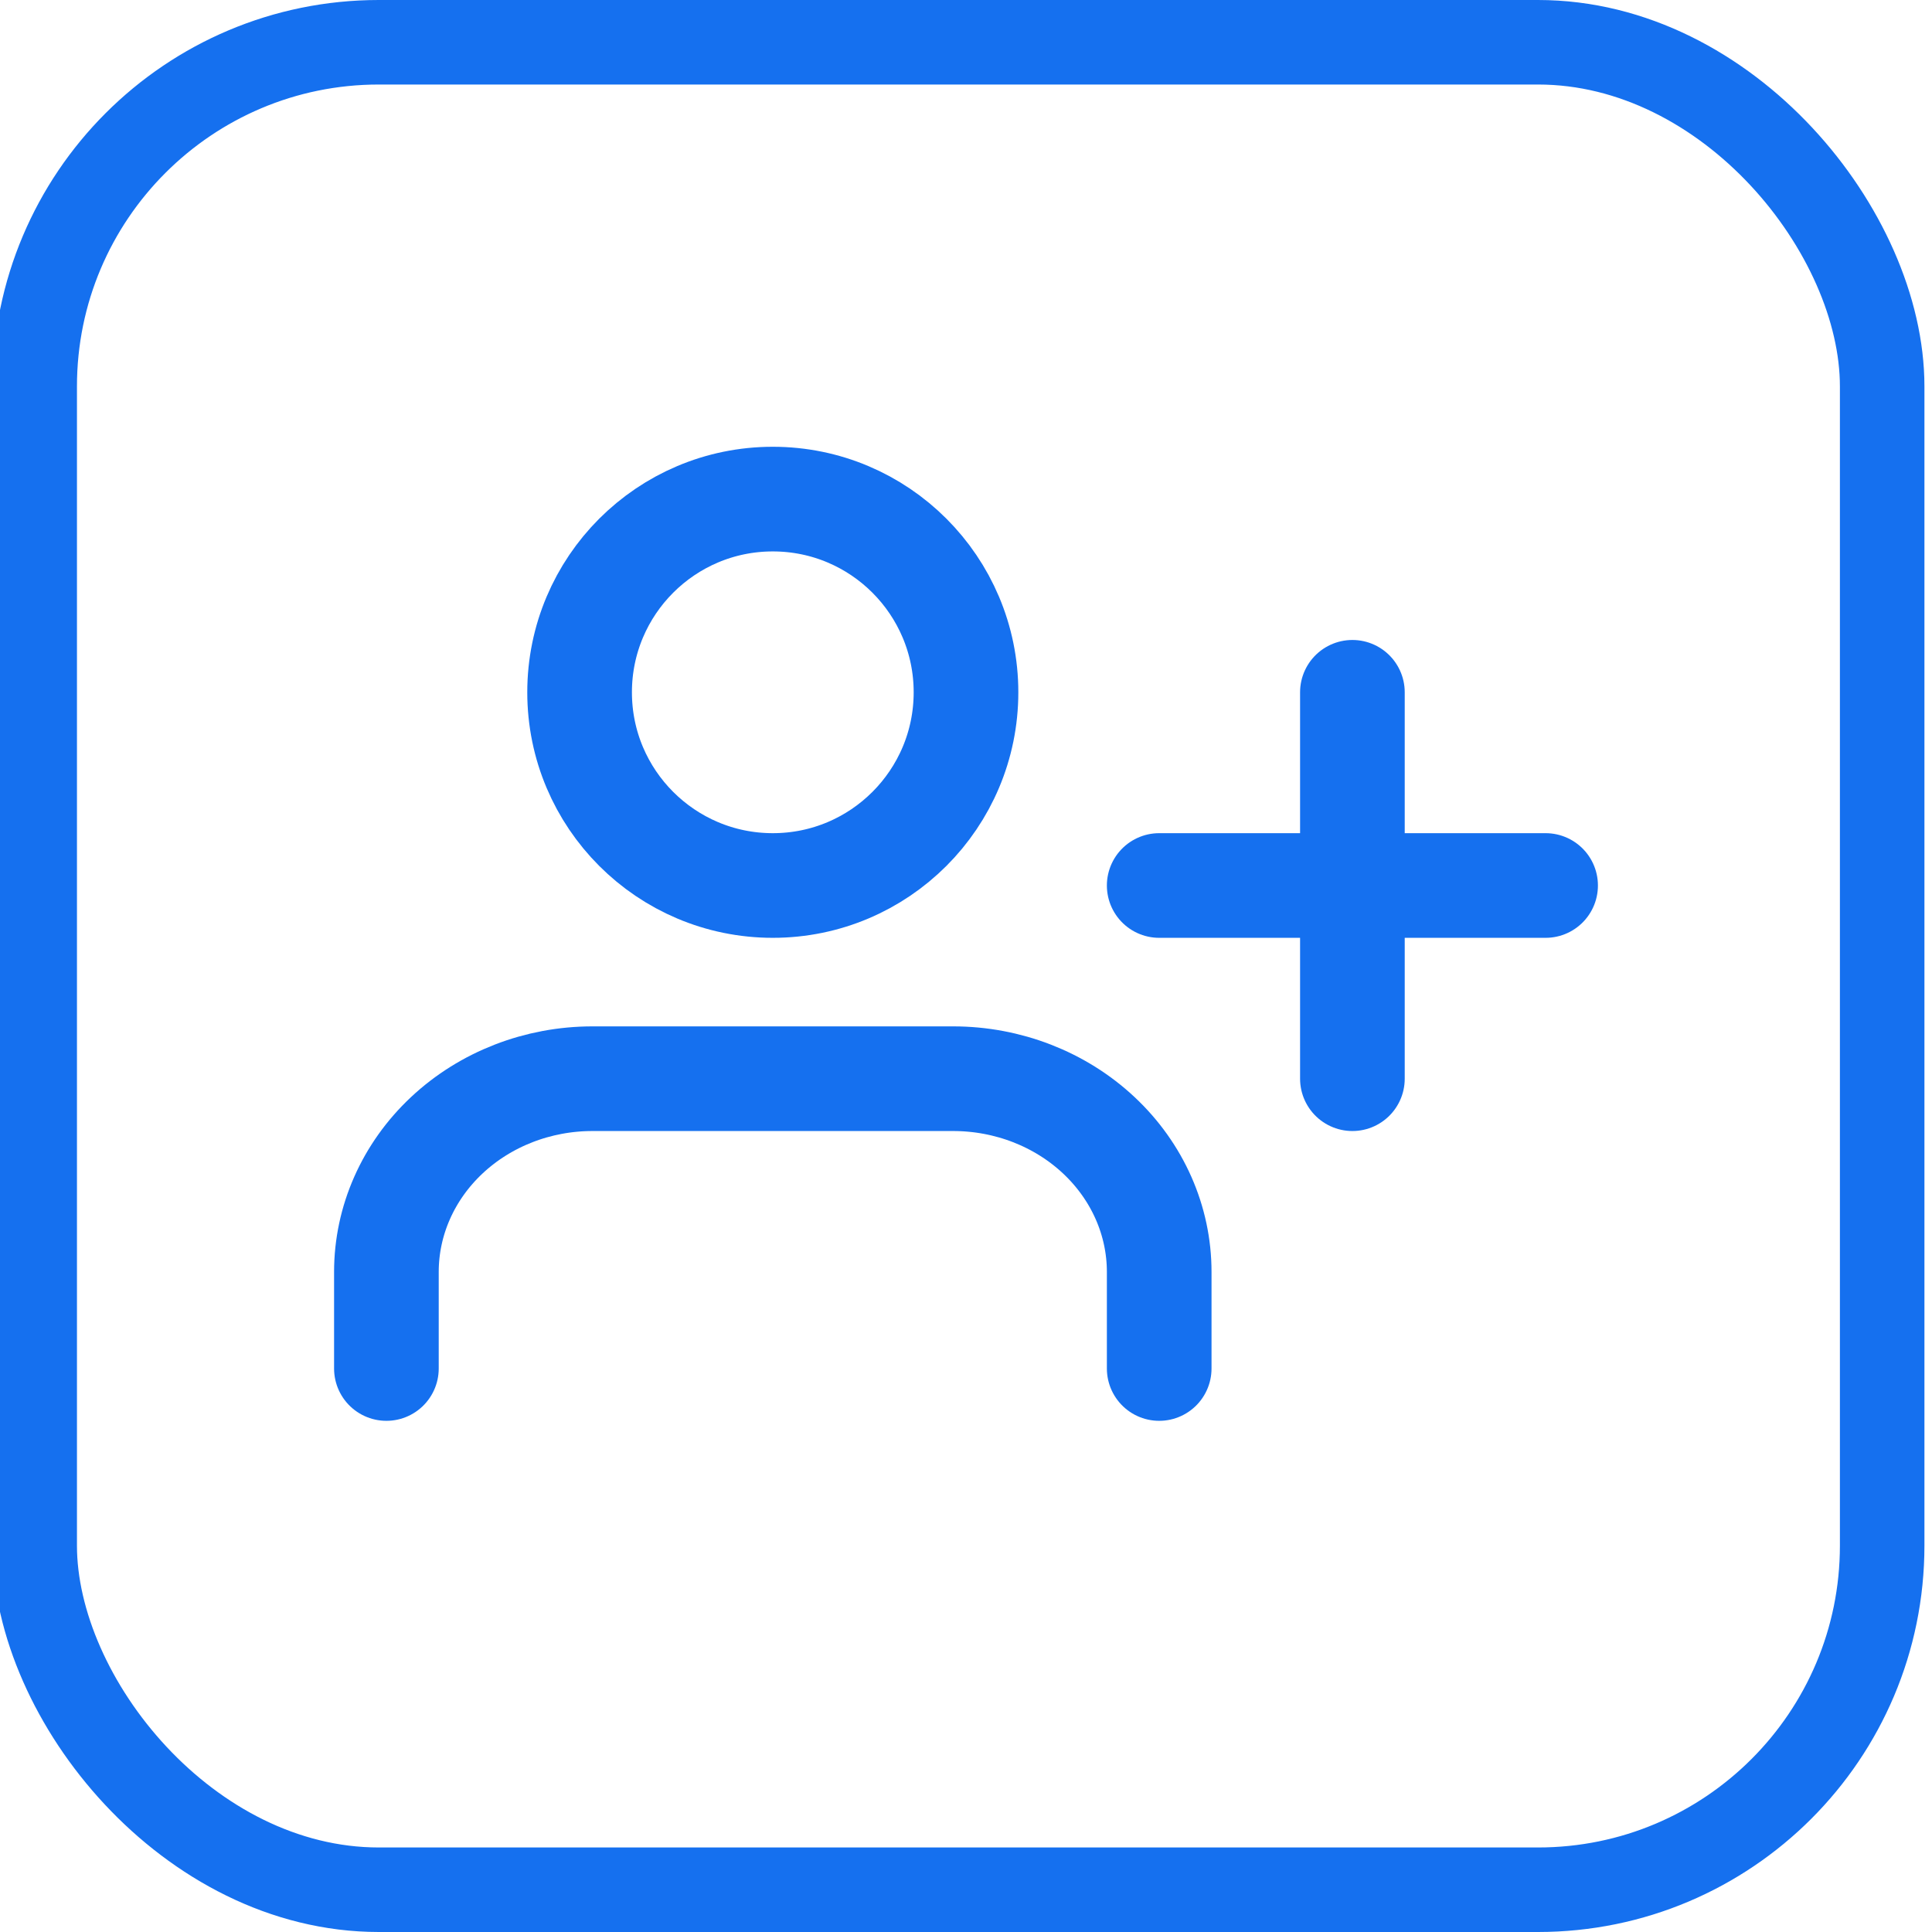 <svg xmlns:xlink="http://www.w3.org/1999/xlink" data-v-7eadacc9="" xmlns="http://www.w3.org/2000/svg" width="24" height="24" viewBox="0 0 24 24" fill="none" class="menu-link__icon-left"><rect x="0.431" y="0.525" width="22.95" height="22.95" rx="4.275" stroke="#1570EF" stroke-width="1.05px" fill="none"></rect><path d="M14.4 17V15.8C14.4 15.163 14.13 14.553 13.65 14.103C13.17 13.653 12.519 13.4 11.84 13.4H7.36C6.681 13.4 6.03 13.653 5.55 14.103C5.07 14.553 4.8 15.163 4.8 15.8V17" stroke="#1570EF" stroke-width="1.3px" stroke-linecap="round" stroke-linejoin="round" fill="none"></path><path d="M9.6 11C10.926 11 12 9.925 12 8.6C12 7.275 10.926 6.2 9.6 6.2C8.275 6.2 7.2 7.275 7.2 8.6C7.2 9.925 8.275 11 9.6 11Z" stroke="#1570EF" stroke-width="1.3px" stroke-linecap="round" stroke-linejoin="round" fill="none"></path><path d="M16.8 8.6V13.4" stroke="#1570EF" stroke-width="1.3px" stroke-linecap="round" stroke-linejoin="round" fill="none"></path><path d="M19.2 11H14.4" stroke="#1570EF" stroke-width="1.3px" stroke-linecap="round" stroke-linejoin="round" fill="none"></path></svg>